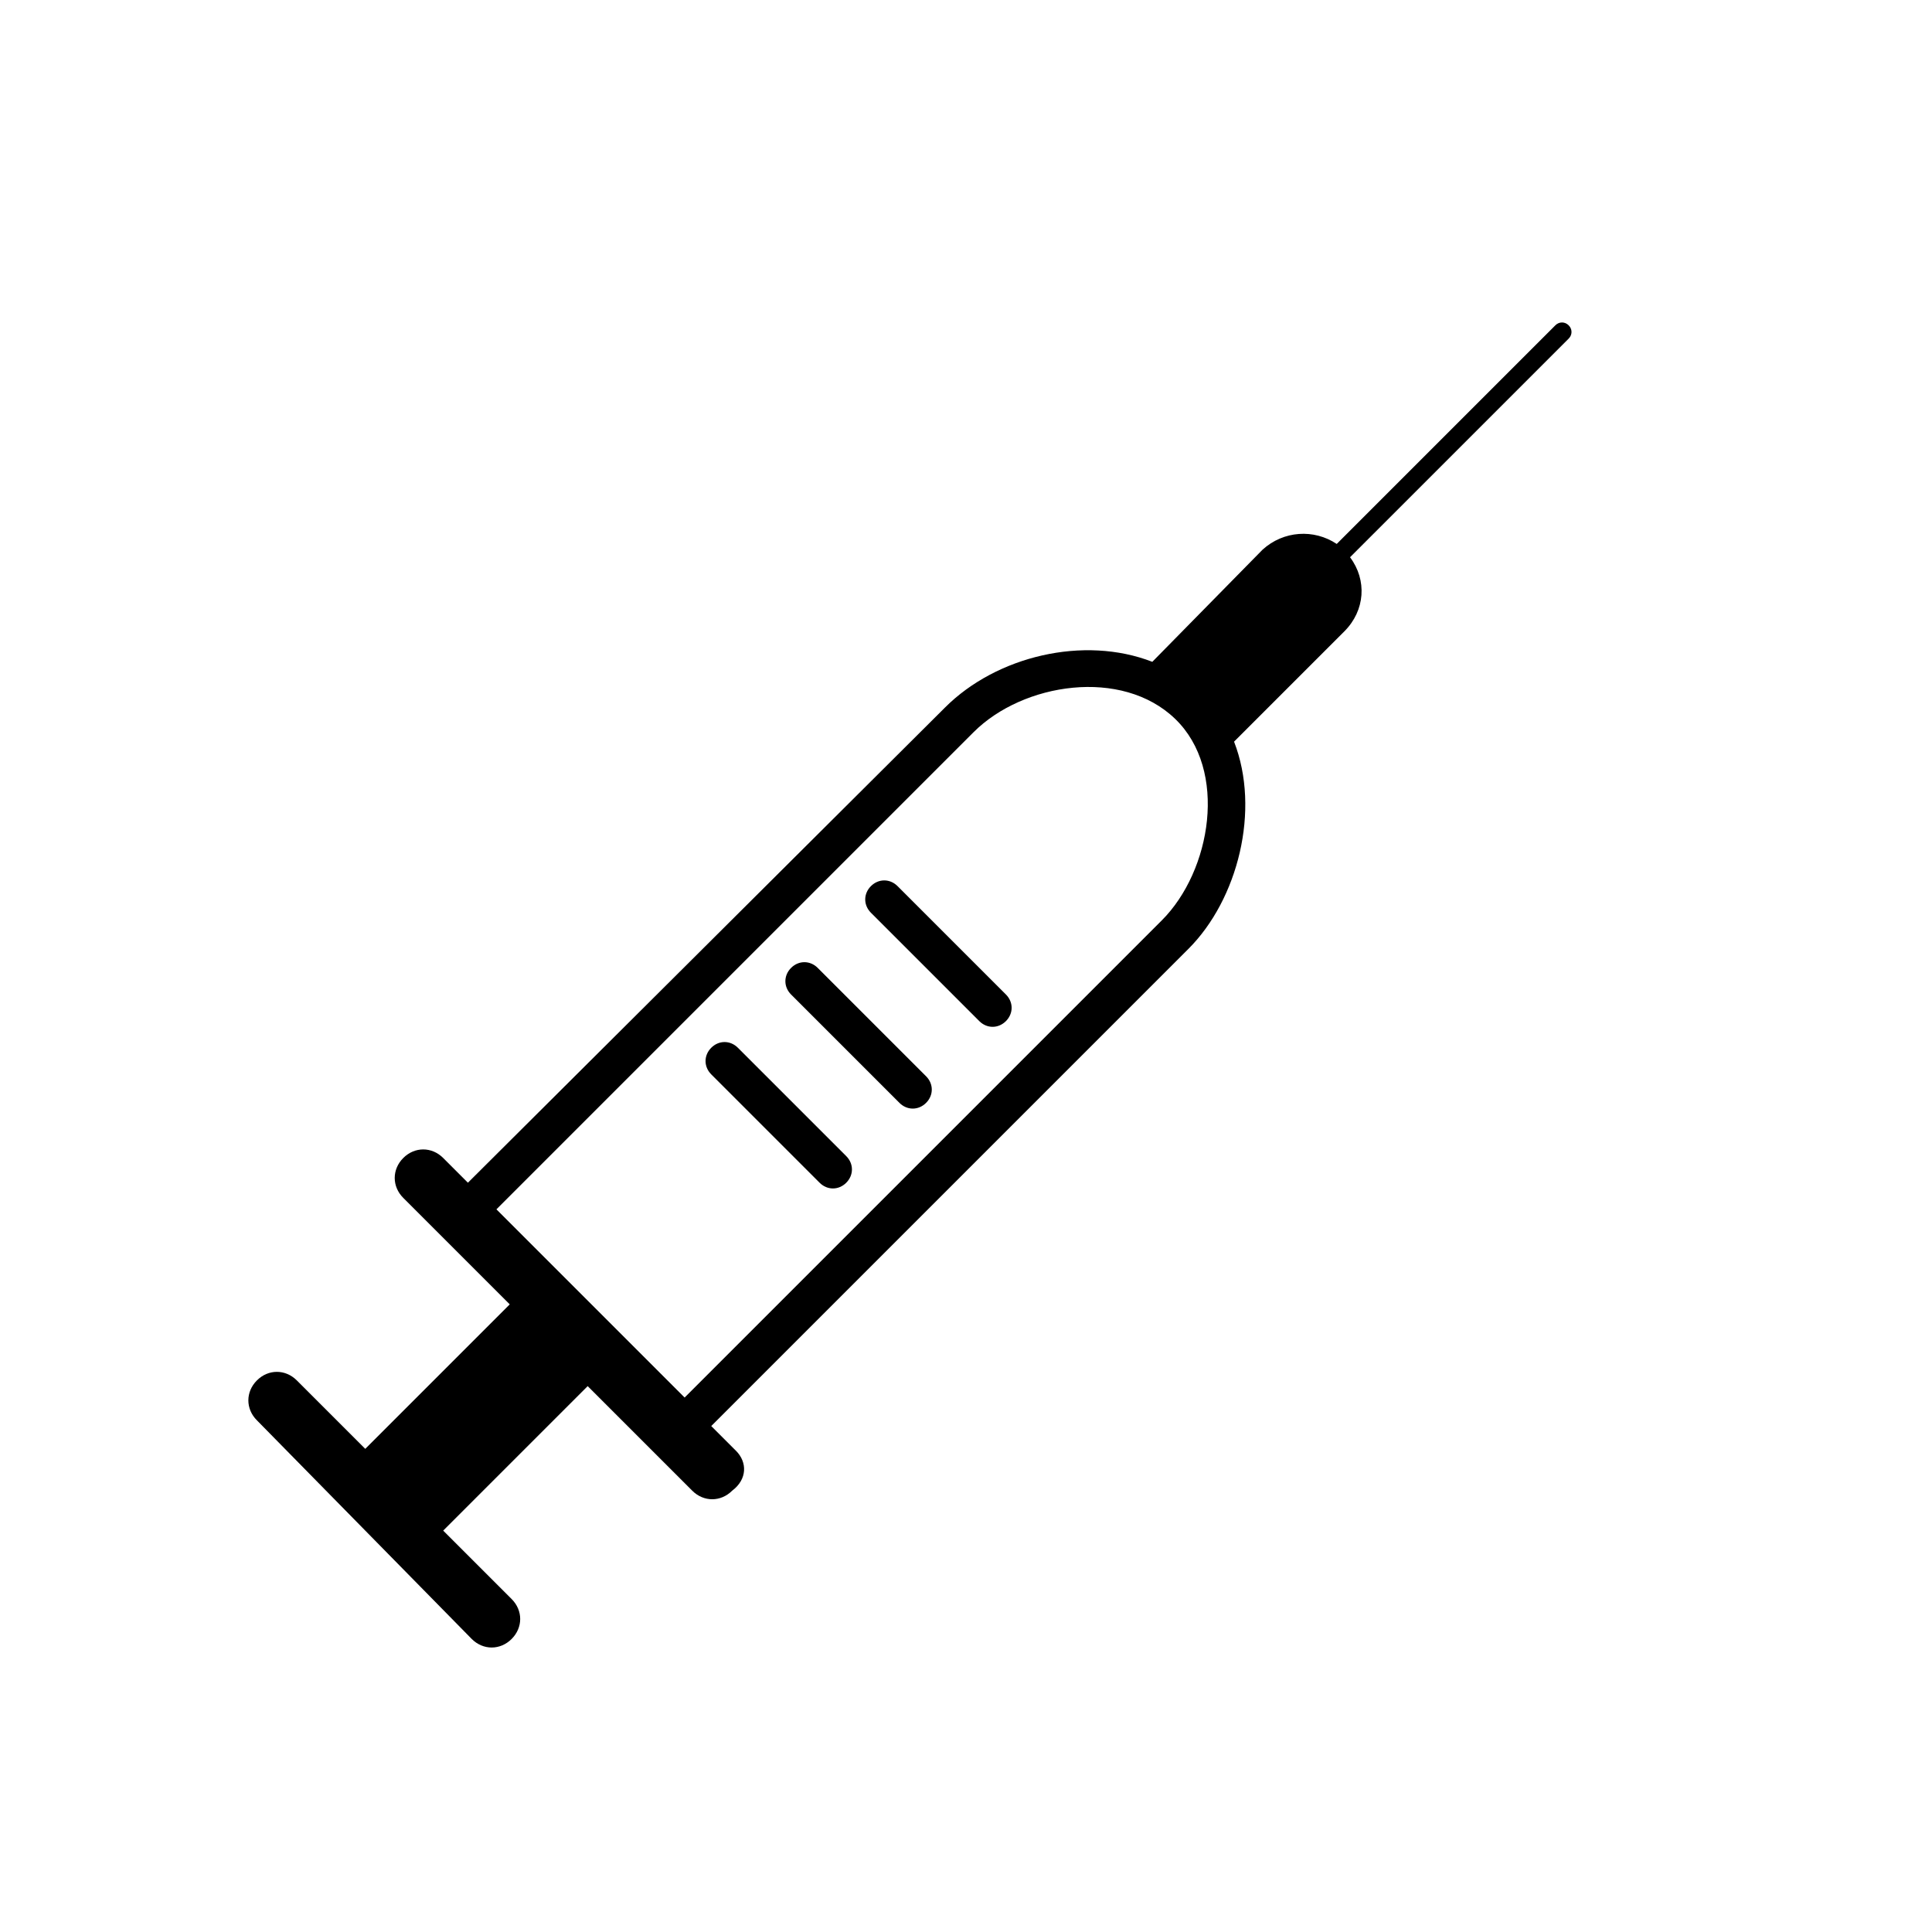 <?xml version="1.0" encoding="UTF-8"?>
<!-- The Best Svg Icon site in the world: iconSvg.co, Visit us! https://iconsvg.co -->
<svg fill="#000000" width="800px" height="800px" version="1.1" viewBox="144 144 512 512" xmlns="http://www.w3.org/2000/svg">
 <g>
  <path d="m339.04 528.47-6.551-6.551 126.46-126.46c13.098-13.098 19.145-36.777 12.09-54.914l29.223-29.223c5.543-5.543 6.047-13.602 1.512-19.648l57.938-57.934c1.008-1.008 1.008-2.519 0-3.527-1.008-1.008-2.519-1.008-3.527 0l-57.938 57.938c-6.047-4.031-14.105-3.527-19.648 1.512l-29.223 29.727c-18.137-7.055-41.312-1.512-54.914 12.09l-126.46 125.95-6.551-6.551c-3.023-3.023-7.559-3.023-10.578 0-3.023 3.023-3.023 7.559 0 10.578l28.215 28.215-38.289 38.289-18.137-18.137c-3.023-3.023-7.559-3.023-10.578 0-3.023 3.023-3.023 7.559 0 10.578l56.926 57.941c3.023 3.023 7.559 3.023 10.578 0 3.023-3.023 3.023-7.559 0-10.578l-18.137-18.137 38.289-38.289 27.711 27.711c3.023 3.023 7.559 3.023 10.578 0 4.031-3.027 4.031-7.562 1.012-10.586zm-63.48-63.984 126.46-126.46c13.098-13.098 39.297-17.125 53.402-3.523 14.105 13.602 9.574 40.305-3.527 53.402l-126.46 126.46z"/>
  <path d="m389.42 429.22-28.719-28.719c-2.016-2.016-5.039-2.016-7.055 0s-2.016 5.039 0 7.055l28.719 28.719c2.016 2.016 5.039 2.016 7.055 0 2.016-2.016 2.016-5.039 0-7.055z"/>
  <path d="m368.26 450.38-28.715-28.715c-2.016-2.016-5.039-2.016-7.055 0-2.016 2.016-2.016 5.039 0 7.055l28.719 28.719c2.016 2.016 5.039 2.016 7.055 0 2.012-2.019 2.012-5.043-0.004-7.059z"/>
  <path d="m410.58 407.55-28.719-28.719c-2.016-2.016-5.039-2.016-7.055 0-2.016 2.016-2.016 5.039 0 7.055l28.719 28.719c2.016 2.016 5.039 2.016 7.055 0s2.016-5.039 0-7.055z"/>
 </g>
</svg>